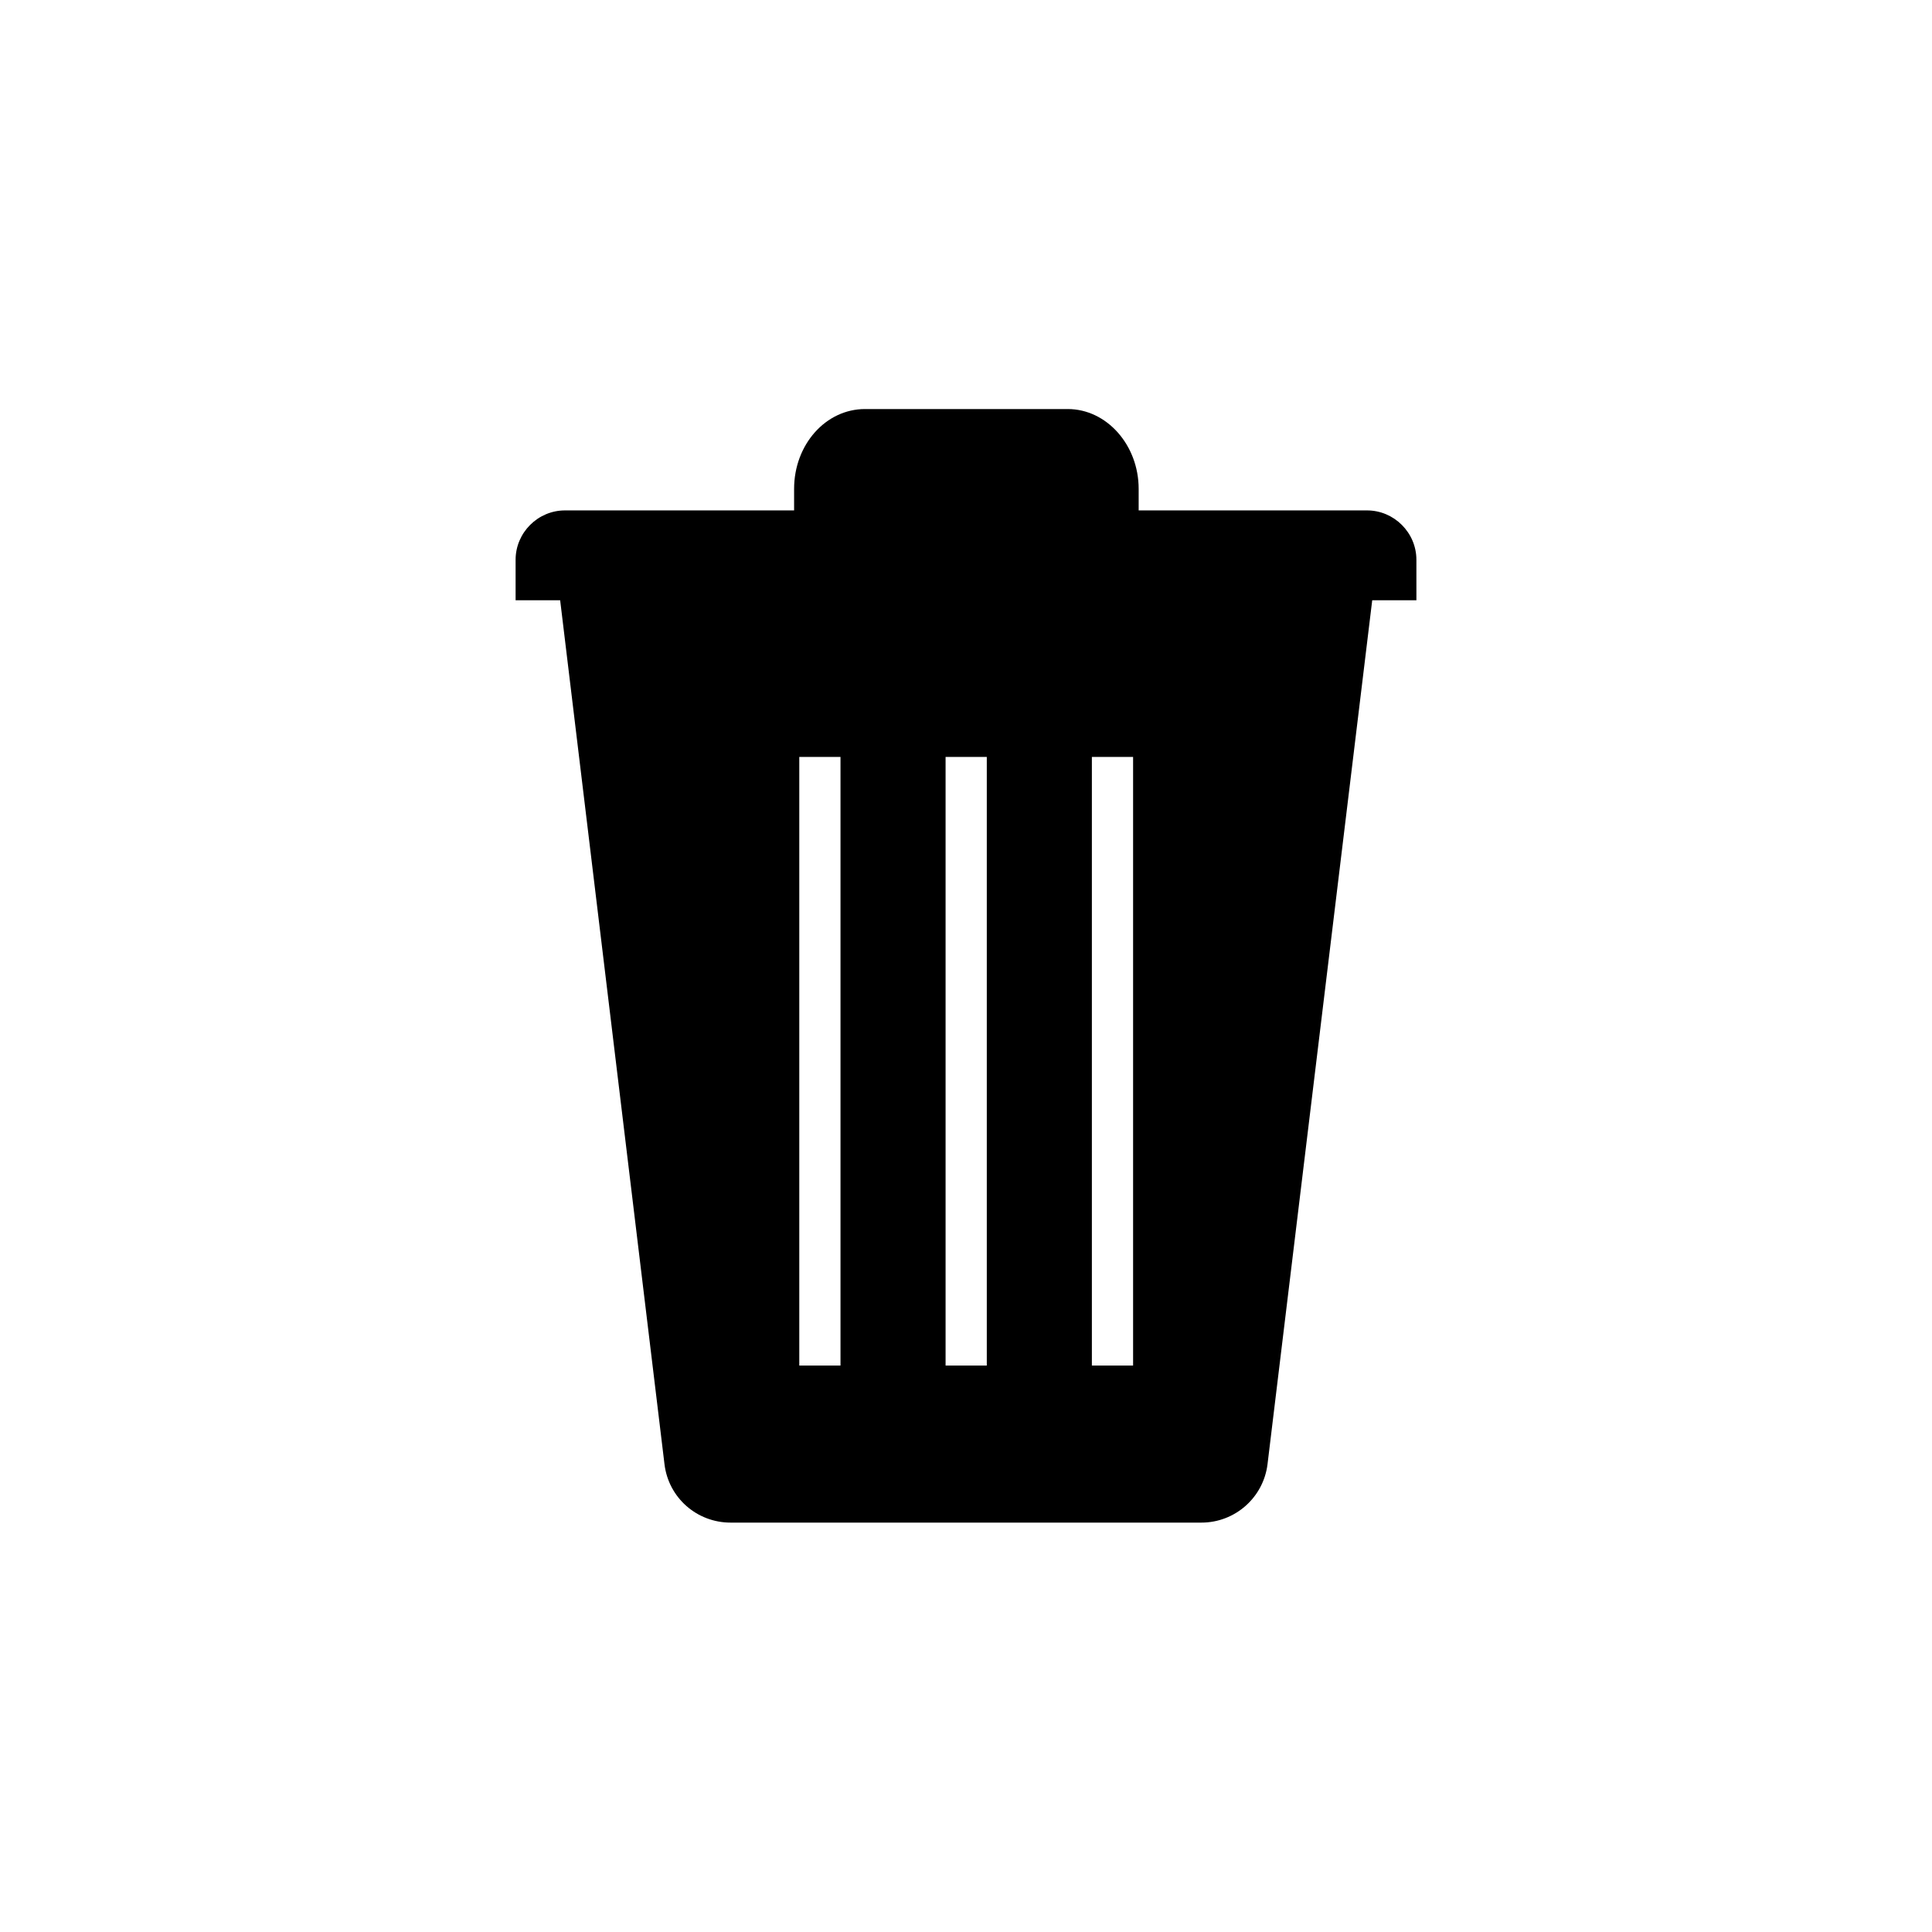<?xml version="1.0" encoding="UTF-8"?>
<!-- Uploaded to: SVG Repo, www.svgrepo.com, Generator: SVG Repo Mixer Tools -->
<svg fill="#000000" width="800px" height="800px" version="1.1" viewBox="144 144 512 512" xmlns="http://www.w3.org/2000/svg">
 <path d="m519.36 292.35c0-7.184-5.902-13.086-13.086-13.086h-60.516v-5.707c0-11.609-8.461-21.156-18.793-21.156h-53.727c-10.43 0-18.793 9.445-18.793 21.156v5.707h-60.719c-7.184 0-13.086 5.902-13.086 13.086v10.727h11.809l27.652 228.98c1.082 8.855 8.562 15.449 17.516 15.449h124.77c8.953 0 16.434-6.691 17.516-15.449l27.75-228.98h11.711zm-152.62 213.53h-10.922v-161.28h10.922zm38.77 0h-10.922v-161.28h10.922zm38.77 0h-10.922v-161.28h10.922z"/>
</svg>